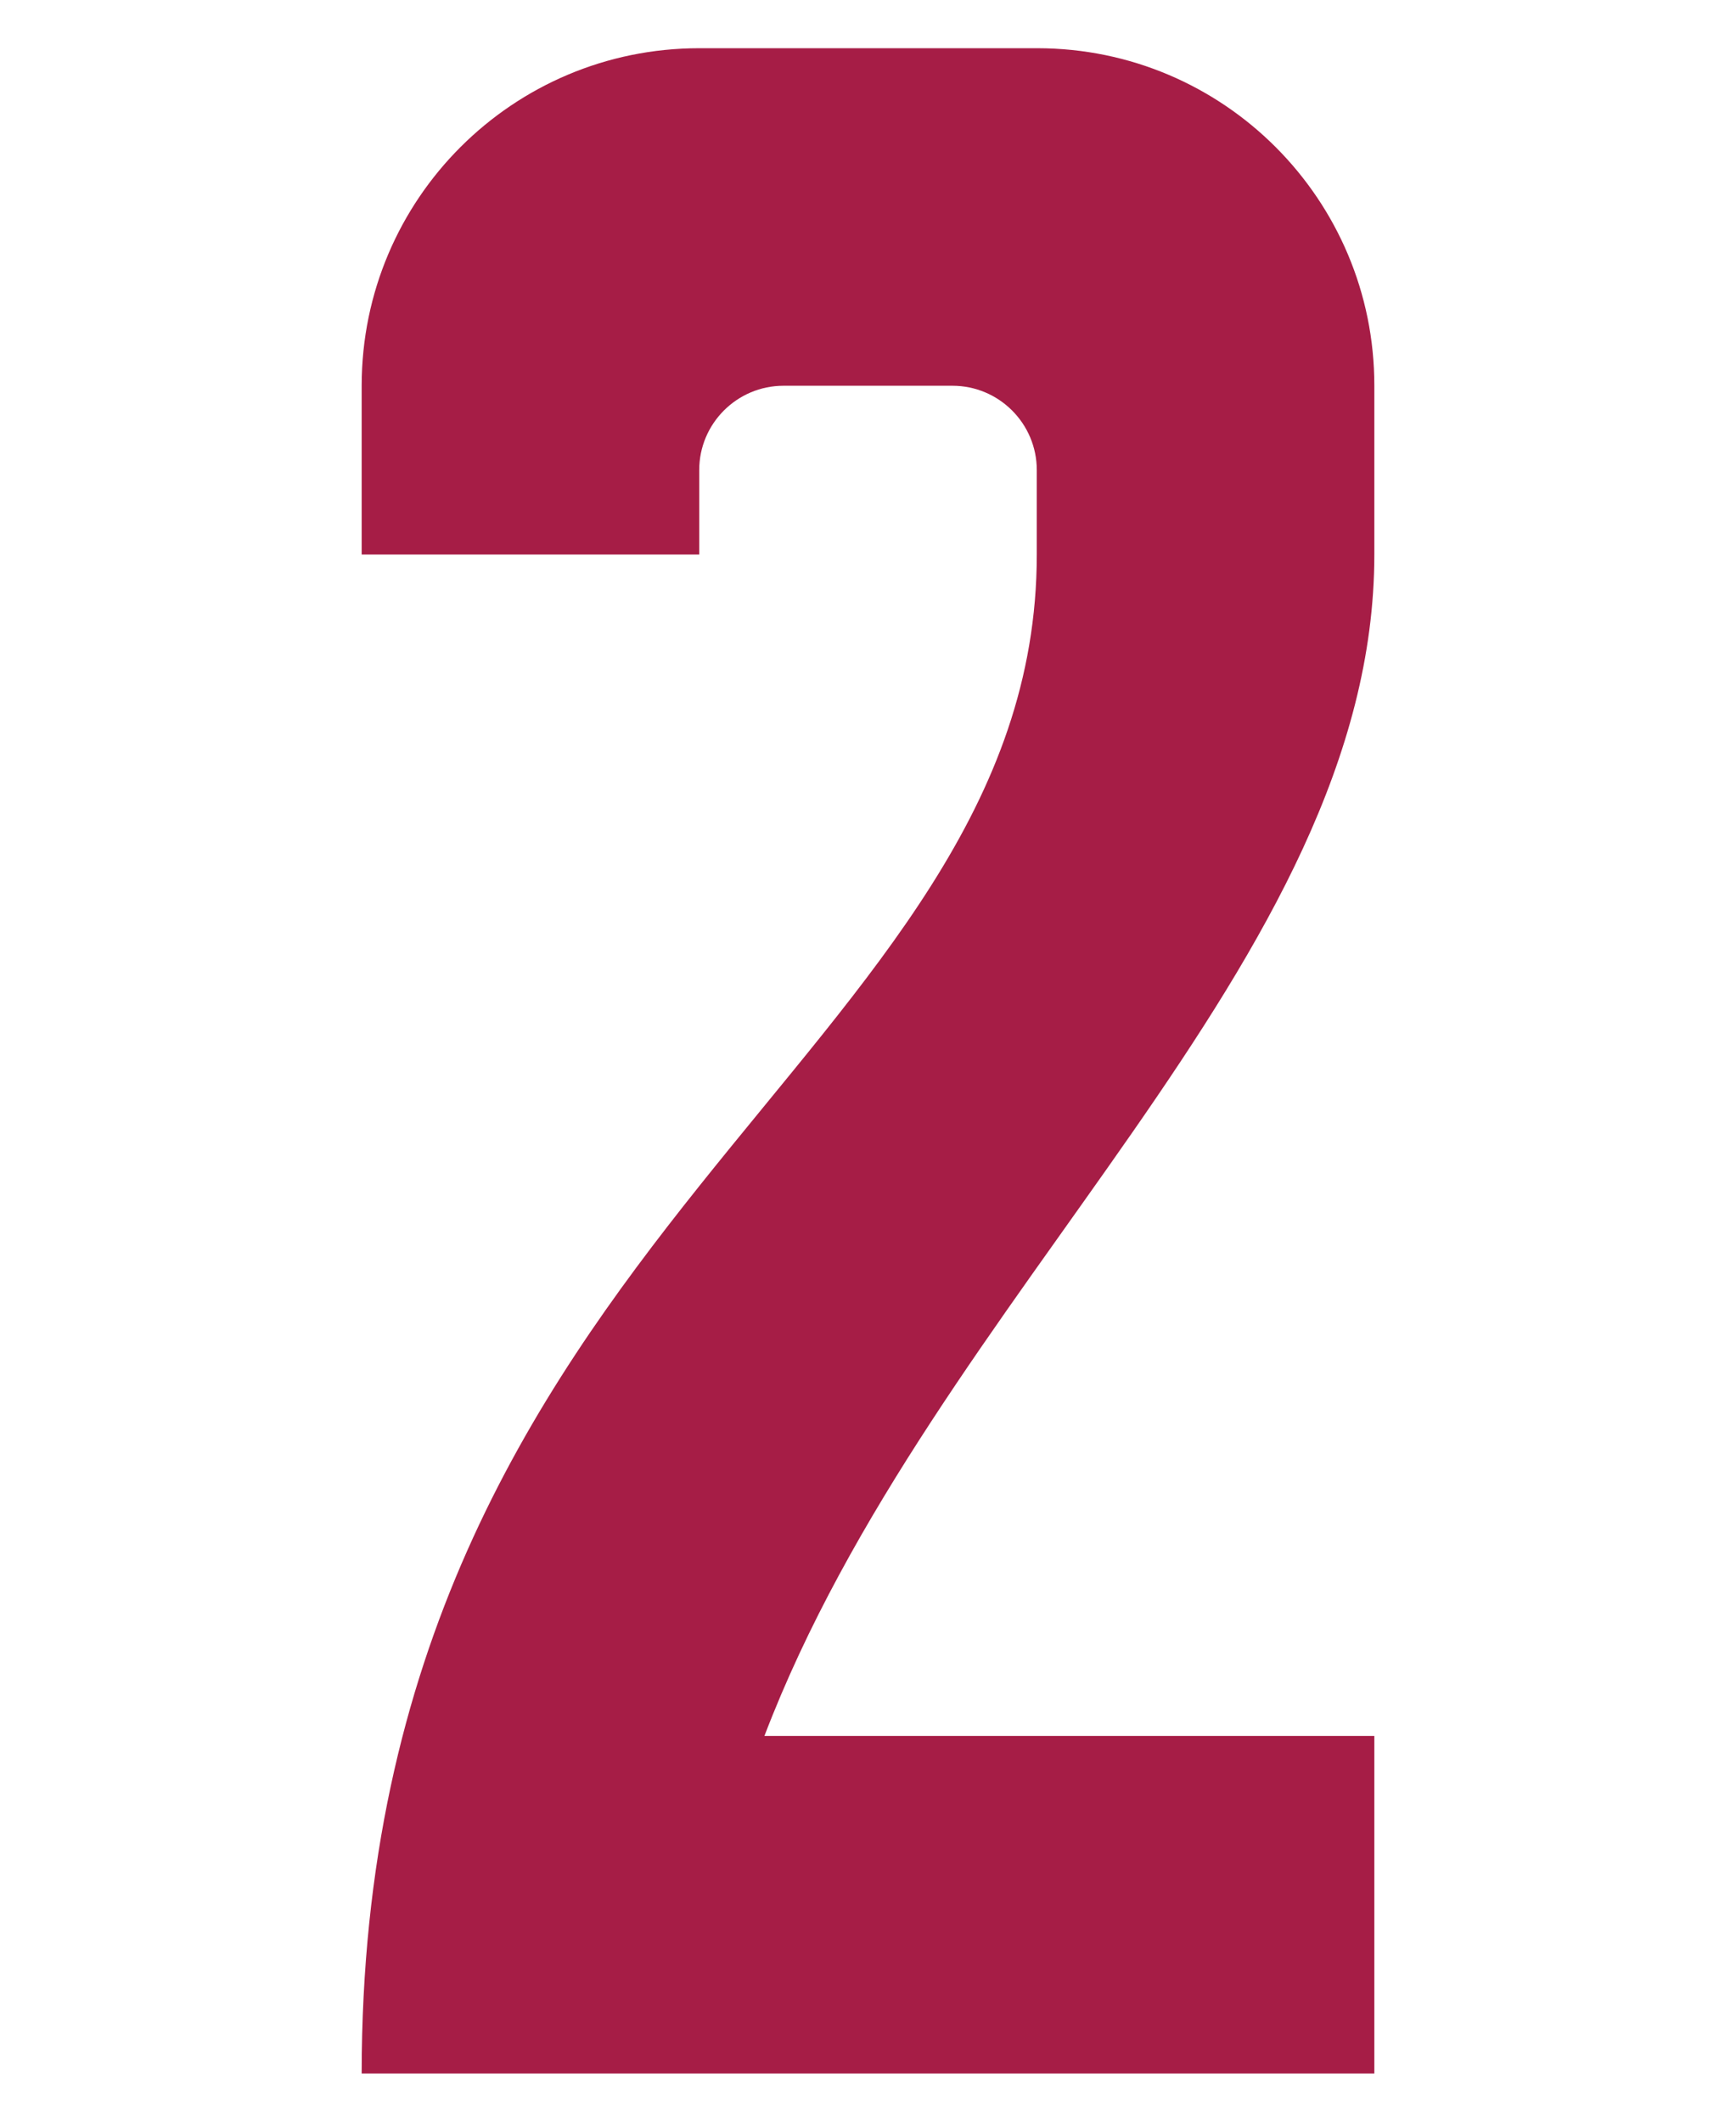 <?xml version="1.0" encoding="UTF-8"?><svg id="a" xmlns="http://www.w3.org/2000/svg" width="90" height="110" viewBox="0 0 90 110"><defs><style>.b{fill:#a61d46;}</style></defs><path class="b" d="M71.25,107.5v-17.5h-31.62c8.79-23,31.62-40.14,31.62-61.25v-8.75c.01-9.65-7.81-17.49-17.46-17.5-.01,0-.03,0-.04,0h-17.5c-9.66,0-17.49,7.82-17.5,17.48,0,0,0,.01,0,.02v8.75h17.5v-4.38c0-2.41,1.96-4.37,4.37-4.37h8.76c2.41,0,4.37,1.96,4.37,4.37v4.38c0,26.07-35,35-35,78.75h52.5Z"/></svg>